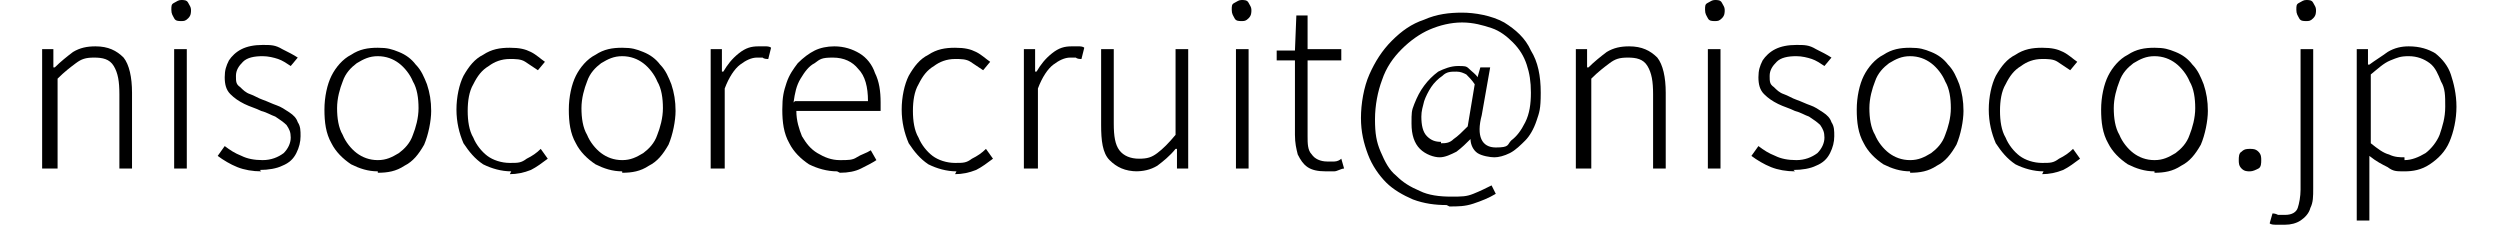 <?xml version="1.0" encoding="UTF-8"?>
<svg id="_レイヤー_1" data-name="レイヤー 1" xmlns="http://www.w3.org/2000/svg" version="1.1" viewBox="0 0 178 16">
  <defs>
    <style>
      .cls-1 {
        fill: #000;
        stroke-width: 0px;
      }
    </style>
  </defs>
  <g>
    <path class="cls-1" d="M19.6-84.7v-8.5h.8v1.3h.1c.4-.4.9-.8,1.3-1.1.5-.3,1-.4,1.6-.4.9,0,1.5.3,2,.8.4.5.6,1.4.6,2.5v5.5h-.9v-5.3c0-.9-.1-1.5-.4-2s-.8-.6-1.4-.6-.9.1-1.3.4c-.4.3-.8.6-1.3,1.2v6.4h-.9Z"/>
    <path class="cls-1" d="M29.6-95.2c-.2,0-.4,0-.5-.2s-.2-.3-.2-.6,0-.4.2-.5.3-.2.5-.2.4,0,.5.2.2.3.2.5,0,.4-.2.6-.3.2-.5.2ZM29.1-84.7v-8.5h.9v8.5h-.9Z"/>
    <path class="cls-1" d="M35.3-84.5c-.6,0-1.2-.1-1.7-.3-.5-.2-1-.5-1.4-.8l.5-.7c.4.3.8.5,1.2.8.4.2.9.3,1.5.3s1.1-.2,1.5-.5c.3-.3.5-.7.5-1.1s-.1-.6-.3-.9c-.2-.2-.5-.4-.8-.6-.3-.1-.6-.3-1-.4-.4-.2-.8-.3-1.2-.5-.4-.2-.7-.4-1-.7-.3-.3-.4-.7-.4-1.2s.1-.8.3-1.2c.2-.3.5-.6,1-.8s.9-.3,1.5-.3.9,0,1.4.3c.4.2.8.4,1.1.6l-.5.6c-.3-.2-.6-.4-.9-.6-.3-.1-.7-.2-1.1-.2-.6,0-1.1.1-1.4.4-.3.3-.5.6-.5,1s0,.6.3.8c.2.2.4.4.7.5.3.1.6.3.9.4.3.1.7.3,1,.4.3.1.6.3.9.5s.5.4.6.7c.2.3.2.6.2,1s-.1.8-.3,1.2-.5.7-1,.9c-.4.2-1,.3-1.6.3Z"/>
    <path class="cls-1" d="M43.6-84.5c-.7,0-1.3-.2-1.9-.5-.6-.4-1.1-.9-1.4-1.5-.4-.7-.5-1.5-.5-2.4s.2-1.8.5-2.4.8-1.2,1.4-1.5c.6-.4,1.2-.5,1.9-.5s1,.1,1.5.3c.5.2.9.5,1.2.9.4.4.6.9.8,1.4.2.6.3,1.2.3,1.9s-.2,1.7-.5,2.4c-.4.7-.8,1.2-1.4,1.5-.6.4-1.2.5-1.9.5ZM43.6-85.3c.6,0,1.1-.2,1.5-.5.4-.3.8-.7,1-1.3.3-.5.4-1.2.4-1.9s-.1-1.4-.4-1.9c-.3-.5-.6-1-1-1.3-.4-.3-.9-.5-1.5-.5s-1.1.2-1.5.5c-.4.3-.8.7-1,1.3-.2.5-.4,1.2-.4,1.9s.1,1.4.4,1.9c.2.5.6,1,1,1.3.4.3.9.5,1.5.5Z"/>
    <path class="cls-1" d="M53.1-84.5c-.7,0-1.4-.2-2-.5-.6-.4-1.1-.9-1.4-1.5-.3-.7-.5-1.5-.5-2.4s.2-1.8.6-2.4c.4-.7.9-1.2,1.4-1.5.6-.4,1.2-.5,2-.5s1.1.1,1.5.3c.4.2.7.5,1,.7l-.5.6c-.3-.2-.6-.5-.9-.6-.3-.2-.7-.2-1.1-.2-.6,0-1.1.2-1.5.5-.5.3-.8.7-1.1,1.3-.3.5-.4,1.2-.4,1.9s.1,1.4.4,1.9c.3.5.6,1,1,1.3.4.3,1,.5,1.6.5s.8,0,1.2-.3c.4-.2.7-.4,1-.7l.5.7c-.4.3-.8.6-1.2.8-.5.2-1,.3-1.5.3Z"/>
    <path class="cls-1" d="M61.1-84.5c-.7,0-1.3-.2-1.9-.5-.6-.4-1.1-.9-1.4-1.5-.4-.7-.5-1.5-.5-2.4s.2-1.8.5-2.4.8-1.2,1.4-1.5c.6-.4,1.2-.5,1.9-.5s1,.1,1.5.3c.5.2.9.5,1.2.9.4.4.6.9.8,1.4.2.6.3,1.2.3,1.9s-.2,1.7-.5,2.4c-.4.7-.8,1.2-1.4,1.5-.6.4-1.2.5-1.9.5ZM61.1-85.3c.6,0,1.1-.2,1.5-.5.4-.3.8-.7,1-1.3.3-.5.4-1.2.4-1.9s-.1-1.4-.4-1.9c-.3-.5-.6-1-1-1.3-.4-.3-.9-.5-1.5-.5s-1.1.2-1.5.5c-.4.3-.8.7-1,1.3-.2.5-.4,1.2-.4,1.9s.1,1.4.4,1.9c.2.5.6,1,1,1.3.4.3.9.5,1.5.5Z"/>
    <path class="cls-1" d="M67.4-84.7v-8.5h.8v1.6h.1c.3-.5.6-1,1.1-1.3s.9-.5,1.4-.5.3,0,.5,0c.1,0,.3,0,.4.1l-.2.8c-.1,0-.3,0-.4-.1-.1,0-.2,0-.4,0-.4,0-.8.2-1.2.5s-.8.9-1.1,1.7v5.7h-.9Z"/>
    <path class="cls-1" d="M76.4-84.5c-.7,0-1.4-.2-2-.5-.6-.4-1.1-.9-1.4-1.5-.4-.7-.5-1.5-.5-2.4s.1-1.3.3-1.9c.2-.6.5-1,.8-1.4.4-.4.8-.7,1.2-.9.4-.2.9-.3,1.4-.3.7,0,1.3.2,1.8.5.5.3.9.8,1.1,1.4.3.6.4,1.3.4,2.1s0,.2,0,.3c0,.1,0,.2,0,.3h-6c0,.7.2,1.3.4,1.8.3.5.6.9,1.1,1.2.5.3,1,.5,1.6.5s.9,0,1.2-.2.7-.3,1-.5l.4.7c-.3.2-.7.4-1.2.6-.4.2-.9.3-1.6.3ZM73.4-89.5h5.2c0-1-.2-1.8-.7-2.3-.4-.5-1-.8-1.8-.8s-.9.1-1.3.4c-.4.2-.7.6-1,1.1s-.4,1-.5,1.7Z"/>
    <path class="cls-1" d="M84.9-84.5c-.7,0-1.4-.2-2-.5-.6-.4-1.1-.9-1.4-1.5-.3-.7-.5-1.5-.5-2.4s.2-1.8.6-2.4c.4-.7.9-1.2,1.4-1.5.6-.4,1.2-.5,2-.5s1.1.1,1.5.3c.4.2.7.5,1,.7l-.5.6c-.3-.2-.6-.5-.9-.6-.3-.2-.7-.2-1.1-.2-.6,0-1.1.2-1.5.5-.5.3-.8.7-1.1,1.3-.3.5-.4,1.2-.4,1.9s.1,1.4.4,1.9c.3.5.6,1,1,1.3.4.3,1,.5,1.6.5s.8,0,1.2-.3c.4-.2.7-.4,1-.7l.5.7c-.4.3-.8.6-1.2.8-.5.2-1,.3-1.5.3Z"/>
    <path class="cls-1" d="M89.7-84.7v-8.5h.8v1.6h.1c.3-.5.6-1,1.1-1.3s.9-.5,1.4-.5.3,0,.5,0c.1,0,.3,0,.4.1l-.2.8c-.1,0-.3,0-.4-.1-.1,0-.2,0-.4,0-.4,0-.8.2-1.2.5s-.8.9-1.1,1.7v5.7h-.9Z"/>
    <path class="cls-1" d="M97.9-84.5c-.9,0-1.5-.3-2-.8s-.6-1.4-.6-2.5v-5.5h.9v5.3c0,.9.1,1.5.4,2s.8.6,1.4.6.9-.1,1.3-.4c.4-.3.8-.7,1.3-1.3v-6.3h.9v8.5h-.8v-1.4h-.1c-.4.5-.9.9-1.3,1.2-.5.3-1,.4-1.6.4Z"/>
    <path class="cls-1" d="M105.4-95.2c-.2,0-.4,0-.5-.2s-.2-.3-.2-.6,0-.4.2-.5.3-.2.5-.2.4,0,.5.2.2.3.2.5,0,.4-.2.6-.3.2-.5.2ZM104.9-84.7v-8.5h.9v8.5h-.9Z"/>
    <path class="cls-1" d="M111.4-84.5c-.6,0-1-.1-1.3-.3-.3-.2-.5-.5-.7-.9-.1-.4-.2-.9-.2-1.4v-5.3h-1.3v-.7h1.3c0,0,.1-2.5.1-2.5h.8v2.4h2.4v.8h-2.4v5.4c0,.5,0,1,.3,1.3.2.3.6.5,1.1.5s.3,0,.5,0,.4-.1.5-.2l.2.7c-.2,0-.5.2-.7.2-.3,0-.5,0-.7,0Z"/>
    <path class="cls-1" d="M120-82c-.9,0-1.6-.1-2.4-.4-.7-.3-1.4-.7-1.9-1.2s-1-1.2-1.3-2c-.3-.8-.5-1.7-.5-2.6s.2-2.2.6-3.2c.4-.9.9-1.8,1.6-2.4.7-.7,1.4-1.2,2.3-1.6.9-.4,1.8-.5,2.7-.5s2.1.2,3,.7c.8.5,1.5,1.1,1.9,2,.5.8.7,1.8.7,3s-.1,1.4-.3,2c-.2.6-.5,1.1-.8,1.4s-.7.7-1.1.9c-.4.2-.8.3-1.1.3s-.9-.1-1.2-.3c-.3-.2-.5-.6-.5-1h0c-.3.3-.6.6-1,.9-.4.2-.8.4-1.2.4s-1-.2-1.4-.6-.6-1-.6-1.8,0-.9.2-1.4.4-.9.7-1.3c.3-.4.6-.7,1-1,.4-.2.9-.4,1.4-.4s.6,0,.8.2.5.4.6.6h0l.2-.7h.7l-.6,3.4c-.4,1.5,0,2.3,1,2.3s.8-.2,1.2-.5c.4-.3.7-.7,1-1.3.3-.6.4-1.3.4-2.1s-.1-1.4-.3-2.1-.5-1.1-1-1.6c-.4-.4-.9-.8-1.6-1-.6-.2-1.3-.4-2.1-.4s-1.6.2-2.3.5c-.8.3-1.4.8-2,1.4-.6.6-1.1,1.3-1.4,2.2-.3.9-.5,1.8-.5,2.8s.1,1.6.4,2.3c.3.7.6,1.3,1.1,1.7.5.5,1,.8,1.7,1.1.7.3,1.4.4,2.2.4s1.1,0,1.6-.2.9-.4,1.3-.6l.3.6c-.5.3-1,.5-1.6.7-.6.2-1.1.2-1.7.2ZM119.6-86.5c.3,0,.6,0,.9-.3.3-.2.6-.5,1-.9l.5-3c-.2-.3-.4-.5-.6-.7-.2-.1-.4-.2-.7-.2-.4,0-.7,0-1,.3-.3.2-.6.5-.8.8s-.4.7-.5,1c-.1.4-.2.7-.2,1.1,0,.7.1,1.1.4,1.4s.6.4,1,.4Z"/>
    <path class="cls-1" d="M129.2-84.7v-8.5h.8v1.3h.1c.4-.4.9-.8,1.3-1.1.5-.3,1-.4,1.6-.4.9,0,1.5.3,2,.8.4.5.6,1.4.6,2.5v5.5h-.9v-5.3c0-.9-.1-1.5-.4-2s-.8-.6-1.4-.6-.9.1-1.3.4c-.4.3-.8.6-1.3,1.2v6.4h-.9Z"/>
    <path class="cls-1" d="M139.2-95.2c-.2,0-.4,0-.5-.2s-.2-.3-.2-.6,0-.4.2-.5.3-.2.5-.2.4,0,.5.2.2.3.2.5,0,.4-.2.6-.3.2-.5.2ZM138.7-84.7v-8.5h.9v8.5h-.9Z"/>
    <path class="cls-1" d="M144.9-84.5c-.6,0-1.2-.1-1.7-.3-.5-.2-1-.5-1.4-.8l.5-.7c.4.3.8.5,1.2.8.4.2.9.3,1.5.3s1.1-.2,1.5-.5c.3-.3.5-.7.5-1.1s-.1-.6-.3-.9c-.2-.2-.5-.4-.8-.6-.3-.1-.6-.3-1-.4-.4-.2-.8-.3-1.2-.5-.4-.2-.7-.4-1-.7-.3-.3-.4-.7-.4-1.2s.1-.8.3-1.2c.2-.3.5-.6,1-.8s.9-.3,1.5-.3.9,0,1.4.3c.4.2.8.4,1.1.6l-.5.6c-.3-.2-.6-.4-.9-.6-.3-.1-.7-.2-1.1-.2-.6,0-1.1.1-1.4.4-.3.3-.5.6-.5,1s0,.6.3.8c.2.2.4.4.7.5.3.1.6.3.9.4.3.1.7.3,1,.4.3.1.6.3.9.5s.5.4.6.7c.2.3.2.6.2,1s-.1.8-.3,1.2-.5.7-1,.9c-.4.2-1,.3-1.6.3Z"/>
    <path class="cls-1" d="M153.2-84.5c-.7,0-1.3-.2-1.9-.5-.6-.4-1.1-.9-1.4-1.5-.4-.7-.5-1.5-.5-2.4s.2-1.8.5-2.4.8-1.2,1.4-1.5c.6-.4,1.2-.5,1.9-.5s1,.1,1.5.3c.5.2.9.5,1.2.9.4.4.6.9.8,1.4.2.6.3,1.2.3,1.9s-.2,1.7-.5,2.4c-.4.7-.8,1.2-1.4,1.5-.6.4-1.2.5-1.9.5ZM153.2-85.3c.6,0,1.1-.2,1.5-.5.4-.3.8-.7,1-1.3.3-.5.4-1.2.4-1.9s-.1-1.4-.4-1.9c-.3-.5-.6-1-1-1.3-.4-.3-.9-.5-1.5-.5s-1.1.2-1.5.5c-.4.3-.8.7-1,1.3-.2.5-.4,1.2-.4,1.9s.1,1.4.4,1.9c.2.5.6,1,1,1.3.4.3.9.5,1.5.5Z"/>
    <path class="cls-1" d="M162.7-84.5c-.7,0-1.4-.2-2-.5-.6-.4-1.1-.9-1.4-1.5-.3-.7-.5-1.5-.5-2.4s.2-1.8.6-2.4c.4-.7.9-1.2,1.4-1.5.6-.4,1.2-.5,2-.5s1.1.1,1.5.3c.4.2.7.5,1,.7l-.5.6c-.3-.2-.6-.5-.9-.6-.3-.2-.7-.2-1.1-.2-.6,0-1.1.2-1.5.5-.5.3-.8.7-1.1,1.3-.3.5-.4,1.2-.4,1.9s.1,1.4.4,1.9c.3.5.6,1,1,1.3.4.3,1,.5,1.6.5s.8,0,1.2-.3c.4-.2.7-.4,1-.7l.5.7c-.4.3-.8.6-1.2.8-.5.2-1,.3-1.5.3Z"/>
    <path class="cls-1" d="M170.7-84.5c-.7,0-1.3-.2-1.9-.5-.6-.4-1.1-.9-1.4-1.5-.4-.7-.5-1.5-.5-2.4s.2-1.8.5-2.4.8-1.2,1.4-1.5c.6-.4,1.2-.5,1.9-.5s1,.1,1.5.3c.5.2.9.5,1.2.9.4.4.6.9.8,1.4.2.6.3,1.2.3,1.9s-.2,1.7-.5,2.4c-.4.7-.8,1.2-1.4,1.5-.6.4-1.2.5-1.9.5ZM170.7-85.3c.6,0,1.1-.2,1.5-.5.4-.3.8-.7,1-1.3.3-.5.4-1.2.4-1.9s-.1-1.4-.4-1.9c-.3-.5-.6-1-1-1.3-.4-.3-.9-.5-1.5-.5s-1.1.2-1.5.5c-.4.3-.8.7-1,1.3-.2.5-.4,1.2-.4,1.9s.1,1.4.4,1.9c.2.5.6,1,1,1.3.4.3.9.5,1.5.5Z"/>
    <path class="cls-1" d="M177.4-84.5c-.2,0-.4,0-.6-.2-.2-.2-.2-.4-.2-.6s0-.5.2-.6c.2-.2.4-.2.6-.2s.4,0,.6.2c.2.2.2.4.2.6s0,.5-.2.6-.4.2-.6.2Z"/>
    <path class="cls-1" d="M179.9-80.7c-.2,0-.4,0-.6,0-.2,0-.4,0-.5-.1l.2-.7c.1,0,.2,0,.4.1.2,0,.3,0,.5,0,.5,0,.8-.2.9-.5.1-.3.2-.8.2-1.3v-10h.9v10c0,.6,0,1-.2,1.4-.1.4-.4.7-.7.9-.3.2-.7.3-1.2.3ZM181.5-95.2c-.2,0-.4,0-.5-.2s-.2-.3-.2-.6,0-.4.2-.5.3-.2.5-.2.4,0,.5.2.2.3.2.5,0,.4-.2.6-.3.2-.5.2Z"/>
    <path class="cls-1" d="M185.1-80.9v-12.3h.8v1.1h.1c.4-.3.9-.6,1.4-.9.5-.3,1-.4,1.5-.4.8,0,1.4.2,1.9.5.5.4.9.9,1.1,1.5s.4,1.4.4,2.3-.2,1.8-.5,2.5-.8,1.2-1.4,1.6c-.6.4-1.2.5-1.9.5s-.8,0-1.2-.3c-.4-.2-.9-.4-1.3-.8v1.6s0,3.1,0,3.1h-.9ZM188.5-85.3c.5,0,1-.2,1.5-.5.4-.3.8-.8,1-1.3.2-.6.4-1.2.4-2s0-1.3-.3-1.8c-.2-.5-.4-1-.8-1.3-.4-.3-.9-.5-1.5-.5s-.8.1-1.3.3-.9.6-1.4,1v4.9c.5.4.9.7,1.3.8.4.2.8.2,1.1.2Z"/>
  </g>
  <g>
    <path class="cls-1" d="M3,12V3.5h.8v1.3h.1c.4-.4.9-.8,1.3-1.1.5-.3,1-.4,1.6-.4.9,0,1.5.3,2,.8.4.5.6,1.4.6,2.5v5.4h-.9v-5.3c0-.9-.1-1.5-.4-2s-.8-.6-1.4-.6-.9.1-1.3.4c-.4.3-.8.6-1.3,1.1v6.4h-.9Z"/>
    <path class="cls-1" d="M12.9,1.5c-.2,0-.4,0-.5-.2s-.2-.3-.2-.6,0-.4.2-.5S12.7,0,12.9,0s.4,0,.5.2.2.3.2.5,0,.4-.2.6-.3.2-.5.2ZM12.4,12V3.5h.9v8.5h-.9Z"/>
    <path class="cls-1" d="M18.6,12.2c-.6,0-1.2-.1-1.7-.3-.5-.2-1-.5-1.4-.8l.5-.7c.4.3.7.5,1.2.7.4.2.9.3,1.5.3s1.1-.2,1.5-.5c.3-.3.5-.7.5-1.1s-.1-.6-.3-.9c-.2-.2-.5-.4-.8-.6-.3-.1-.6-.3-1-.4-.4-.2-.8-.3-1.2-.5-.4-.2-.7-.4-1-.7-.3-.3-.4-.7-.4-1.2s.1-.8.3-1.2c.2-.3.5-.6.9-.8s.9-.3,1.5-.3.9,0,1.4.3c.4.2.8.4,1.1.6l-.5.6c-.3-.2-.6-.4-.9-.5-.3-.1-.7-.2-1.1-.2-.6,0-1.1.1-1.4.4-.3.3-.5.6-.5,1s0,.6.3.8c.2.2.4.4.7.5.3.1.6.3.9.4.3.1.7.3,1,.4.3.1.6.3.9.5s.5.4.6.7c.2.3.2.6.2,1s-.1.8-.3,1.2-.5.7-1,.9c-.4.2-1,.3-1.6.3Z"/>
    <path class="cls-1" d="M26.9,12.2c-.7,0-1.3-.2-1.9-.5-.6-.4-1.1-.9-1.4-1.5-.4-.7-.5-1.5-.5-2.4s.2-1.8.5-2.4.8-1.2,1.4-1.5c.6-.4,1.2-.5,1.9-.5s1,.1,1.5.3c.5.2.9.5,1.2.9.4.4.6.9.8,1.4.2.6.3,1.2.3,1.9s-.2,1.7-.5,2.4c-.4.7-.8,1.2-1.4,1.5-.6.4-1.2.5-1.9.5ZM26.9,11.4c.6,0,1-.2,1.5-.5.4-.3.8-.7,1-1.3.2-.5.4-1.2.4-1.9s-.1-1.4-.4-1.9c-.2-.5-.6-1-1-1.3-.4-.3-.9-.5-1.5-.5s-1,.2-1.5.5c-.4.3-.8.7-1,1.3-.2.5-.4,1.2-.4,1.9s.1,1.4.4,1.9c.2.5.6,1,1,1.3.4.3.9.5,1.5.5Z"/>
    <path class="cls-1" d="M36.4,12.2c-.7,0-1.4-.2-2-.5-.6-.4-1-.9-1.4-1.5-.3-.7-.5-1.5-.5-2.4s.2-1.8.5-2.4c.4-.7.8-1.2,1.4-1.5.6-.4,1.2-.5,1.9-.5s1.1.1,1.5.3c.4.2.7.5,1,.7l-.5.6c-.3-.2-.6-.4-.9-.6-.3-.2-.7-.2-1.1-.2-.6,0-1.1.2-1.5.5-.5.3-.8.7-1.1,1.3-.3.5-.4,1.2-.4,1.9s.1,1.4.4,1.9c.2.5.6,1,1,1.3.4.3,1,.5,1.6.5s.8,0,1.2-.3c.4-.2.7-.4,1-.7l.5.7c-.4.3-.8.6-1.2.8-.5.2-1,.3-1.5.3Z"/>
    <path class="cls-1" d="M44.3,12.2c-.7,0-1.3-.2-1.9-.5-.6-.4-1.1-.9-1.4-1.5-.4-.7-.5-1.5-.5-2.4s.2-1.8.5-2.4.8-1.2,1.4-1.5c.6-.4,1.2-.5,1.9-.5s1,.1,1.5.3c.5.2.9.5,1.2.9.4.4.6.9.8,1.4.2.6.3,1.2.3,1.9s-.2,1.7-.5,2.4c-.4.7-.8,1.2-1.4,1.5-.6.4-1.2.5-1.9.5ZM44.3,11.4c.6,0,1-.2,1.5-.5.4-.3.8-.7,1-1.3.2-.5.4-1.2.4-1.9s-.1-1.4-.4-1.9c-.2-.5-.6-1-1-1.3-.4-.3-.9-.5-1.5-.5s-1,.2-1.5.5c-.4.3-.8.7-1,1.3-.2.5-.4,1.2-.4,1.9s.1,1.4.4,1.9c.2.5.6,1,1,1.3.4.3.9.5,1.5.5Z"/>
    <path class="cls-1" d="M50.6,12V3.5h.8v1.6h.1c.3-.5.6-.9,1.1-1.3s.9-.5,1.4-.5.3,0,.5,0c.1,0,.3,0,.4.1l-.2.8c-.1,0-.3,0-.4-.1-.1,0-.2,0-.4,0-.4,0-.8.2-1.2.5s-.8.9-1.1,1.7v5.7h-.9Z"/>
    <path class="cls-1" d="M59.6,12.2c-.7,0-1.4-.2-2-.5-.6-.4-1.1-.9-1.4-1.5-.4-.7-.5-1.5-.5-2.4s.1-1.3.3-1.9c.2-.6.5-1,.8-1.4.4-.4.8-.7,1.2-.9.4-.2.9-.3,1.4-.3.7,0,1.3.2,1.8.5.5.3.9.8,1.1,1.4.3.6.4,1.3.4,2.1s0,.2,0,.3c0,.1,0,.2,0,.3h-6c0,.7.2,1.3.4,1.8.3.5.6.9,1.1,1.2.5.3,1,.5,1.6.5s.9,0,1.2-.2.7-.3,1-.5l.4.7c-.3.2-.7.4-1.1.6-.4.2-.9.3-1.5.3ZM56.6,7.2h5.2c0-1-.2-1.8-.7-2.3-.4-.5-1-.8-1.8-.8s-.9.1-1.3.4c-.4.2-.7.6-1,1.1s-.4,1-.5,1.7Z"/>
    <path class="cls-1" d="M68.1,12.2c-.7,0-1.4-.2-2-.5-.6-.4-1-.9-1.4-1.5-.3-.7-.5-1.5-.5-2.4s.2-1.8.5-2.4c.4-.7.8-1.2,1.4-1.5.6-.4,1.2-.5,1.9-.5s1.1.1,1.5.3c.4.2.7.5,1,.7l-.5.6c-.3-.2-.6-.4-.9-.6-.3-.2-.7-.2-1.1-.2-.6,0-1.1.2-1.5.5-.5.3-.8.7-1.1,1.3-.3.5-.4,1.2-.4,1.9s.1,1.4.4,1.9c.2.5.6,1,1,1.3.4.3,1,.5,1.6.5s.8,0,1.2-.3c.4-.2.7-.4,1-.7l.5.7c-.4.3-.8.6-1.2.8-.5.2-1,.3-1.5.3Z"/>
    <path class="cls-1" d="M72.9,12V3.5h.8v1.6h.1c.3-.5.6-.9,1.1-1.3s.9-.5,1.4-.5.3,0,.5,0c.1,0,.3,0,.4.1l-.2.8c-.1,0-.3,0-.4-.1-.1,0-.2,0-.4,0-.4,0-.8.2-1.2.5s-.8.9-1.1,1.7v5.7h-.9Z"/>
    <path class="cls-1" d="M81,12.2c-.9,0-1.5-.3-2-.8s-.6-1.4-.6-2.5V3.5h.9v5.3c0,.9.1,1.5.4,1.9s.8.6,1.4.6.9-.1,1.3-.4c.4-.3.8-.7,1.3-1.3V3.5h.9v8.5h-.8v-1.4h-.1c-.4.5-.9.9-1.3,1.2-.5.3-1,.4-1.6.4Z"/>
    <path class="cls-1" d="M88.4,1.5c-.2,0-.4,0-.5-.2s-.2-.3-.2-.6,0-.4.2-.5.3-.2.5-.2.4,0,.5.2.2.3.2.5,0,.4-.2.6-.3.2-.5.2ZM88,12V3.5h.9v8.5h-.9Z"/>
    <path class="cls-1" d="M94.4,12.2c-.6,0-1-.1-1.3-.3-.3-.2-.5-.5-.7-.9-.1-.4-.2-.8-.2-1.4v-5.3h-1.3v-.7h1.3c0,0,.1-2.5.1-2.5h.8v2.4h2.4v.8h-2.4v5.4c0,.5,0,1,.3,1.3.2.3.6.5,1.1.5s.3,0,.5,0,.4-.1.5-.2l.2.7c-.2,0-.5.2-.7.2-.2,0-.5,0-.7,0Z"/>
    <path class="cls-1" d="M103,14.6c-.8,0-1.6-.1-2.4-.4-.7-.3-1.4-.7-1.9-1.2s-1-1.2-1.3-2c-.3-.8-.5-1.6-.5-2.6s.2-2.2.6-3.1c.4-.9.9-1.7,1.6-2.4.7-.7,1.4-1.2,2.3-1.5.9-.4,1.8-.5,2.7-.5s2.1.2,3,.7c.8.5,1.5,1.1,1.9,2,.5.8.7,1.8.7,3s-.1,1.4-.3,2c-.2.6-.5,1.1-.8,1.4s-.7.7-1.1.9c-.4.2-.8.3-1.1.3s-.9-.1-1.2-.3c-.3-.2-.5-.6-.5-1h0c-.3.3-.6.6-1,.9-.4.2-.8.4-1.2.4s-1-.2-1.4-.6-.6-1-.6-1.8,0-.9.2-1.4.4-.9.7-1.3c.3-.4.6-.7,1-1,.4-.2.9-.4,1.4-.4s.6,0,.8.2.5.4.6.6h0l.2-.7h.7l-.6,3.4c-.4,1.5,0,2.3,1,2.3s.8-.2,1.1-.5c.4-.3.7-.7,1-1.3.3-.6.4-1.3.4-2.1s-.1-1.4-.3-2-.5-1.1-1-1.6c-.4-.4-.9-.8-1.5-1-.6-.2-1.3-.4-2.1-.4s-1.6.2-2.3.5c-.7.3-1.4.8-2,1.4-.6.6-1.1,1.3-1.4,2.2-.3.8-.5,1.8-.5,2.8s.1,1.6.4,2.3c.3.7.6,1.3,1.1,1.7.5.5,1,.8,1.7,1.1.6.3,1.4.4,2.2.4s1.1,0,1.6-.2.9-.4,1.3-.6l.3.6c-.5.3-1,.5-1.6.7-.6.2-1.1.2-1.7.2ZM102.6,10.2c.3,0,.6,0,.9-.3.3-.2.6-.5,1-.9l.5-3c-.2-.3-.4-.5-.6-.7-.2-.1-.4-.2-.7-.2-.4,0-.7,0-1,.3-.3.2-.6.5-.8.8s-.4.7-.5,1c-.1.4-.2.7-.2,1.1,0,.6.1,1.1.4,1.4s.6.4,1,.4Z"/>
    <path class="cls-1" d="M112.2,12V3.5h.8v1.3h.1c.4-.4.9-.8,1.3-1.1.5-.3,1-.4,1.6-.4.9,0,1.5.3,2,.8.4.5.6,1.4.6,2.5v5.4h-.9v-5.3c0-.9-.1-1.5-.4-2s-.8-.6-1.4-.6-.9.1-1.3.4c-.4.3-.8.6-1.3,1.1v6.4h-.9Z"/>
    <path class="cls-1" d="M122.1,1.5c-.2,0-.4,0-.5-.2s-.2-.3-.2-.6,0-.4.2-.5.3-.2.5-.2.4,0,.5.2.2.3.2.5,0,.4-.2.6-.3.2-.5.2ZM121.6,12V3.5h.9v8.5h-.9Z"/>
    <path class="cls-1" d="M127.8,12.2c-.6,0-1.2-.1-1.7-.3-.5-.2-1-.5-1.4-.8l.5-.7c.4.3.7.5,1.2.7.4.2.9.3,1.5.3s1.1-.2,1.5-.5c.3-.3.5-.7.5-1.1s-.1-.6-.3-.9c-.2-.2-.5-.4-.8-.6-.3-.1-.6-.3-1-.4-.4-.2-.8-.3-1.2-.5-.4-.2-.7-.4-1-.7-.3-.3-.4-.7-.4-1.2s.1-.8.3-1.2c.2-.3.5-.6.9-.8s.9-.3,1.5-.3.9,0,1.4.3c.4.2.8.4,1.1.6l-.5.6c-.3-.2-.6-.4-.9-.5-.3-.1-.7-.2-1.1-.2-.6,0-1.1.1-1.4.4-.3.3-.5.6-.5,1s0,.6.3.8c.2.2.4.4.7.5.3.1.6.3.9.4.3.1.7.3,1,.4.3.1.6.3.9.5s.5.4.6.7c.2.3.2.6.2,1s-.1.8-.3,1.2-.5.7-1,.9c-.4.2-1,.3-1.6.3Z"/>
    <path class="cls-1" d="M136,12.2c-.7,0-1.3-.2-1.9-.5-.6-.4-1.1-.9-1.4-1.5-.4-.7-.5-1.5-.5-2.4s.2-1.8.5-2.4.8-1.2,1.4-1.5c.6-.4,1.2-.5,1.9-.5s1,.1,1.5.3c.5.2.9.5,1.2.9.4.4.6.9.8,1.4.2.6.3,1.2.3,1.9s-.2,1.7-.5,2.4c-.4.7-.8,1.2-1.4,1.5-.6.4-1.2.5-1.9.5ZM136,11.4c.6,0,1-.2,1.5-.5.4-.3.8-.7,1-1.3.2-.5.4-1.2.4-1.9s-.1-1.4-.4-1.9c-.2-.5-.6-1-1-1.3-.4-.3-.9-.5-1.5-.5s-1,.2-1.5.5c-.4.3-.8.7-1,1.3-.2.5-.4,1.2-.4,1.9s.1,1.4.4,1.9c.2.5.6,1,1,1.3.4.3.9.5,1.5.5Z"/>
    <path class="cls-1" d="M145.5,12.2c-.7,0-1.4-.2-2-.5-.6-.4-1-.9-1.4-1.5-.3-.7-.5-1.5-.5-2.4s.2-1.8.5-2.4c.4-.7.8-1.2,1.4-1.5.6-.4,1.2-.5,1.9-.5s1.1.1,1.5.3c.4.2.7.5,1,.7l-.5.6c-.3-.2-.6-.4-.9-.6-.3-.2-.7-.2-1.1-.2-.6,0-1.1.2-1.5.5-.5.3-.8.7-1.1,1.3-.3.5-.4,1.2-.4,1.9s.1,1.4.4,1.9c.2.5.6,1,1,1.3.4.3,1,.5,1.6.5s.8,0,1.2-.3c.4-.2.7-.4,1-.7l.5.7c-.4.3-.8.6-1.2.8-.5.2-1,.3-1.5.3Z"/>
    <path class="cls-1" d="M153.4,12.2c-.7,0-1.3-.2-1.9-.5-.6-.4-1.1-.9-1.4-1.5-.4-.7-.5-1.5-.5-2.4s.2-1.8.5-2.4.8-1.2,1.4-1.5c.6-.4,1.2-.5,1.9-.5s1,.1,1.5.3c.5.2.9.5,1.2.9.4.4.6.9.8,1.4.2.6.3,1.2.3,1.9s-.2,1.7-.5,2.4c-.4.7-.8,1.2-1.4,1.5-.6.4-1.2.5-1.9.5ZM153.4,11.4c.6,0,1-.2,1.5-.5.4-.3.8-.7,1-1.3.2-.5.4-1.2.4-1.9s-.1-1.4-.4-1.9c-.2-.5-.6-1-1-1.3-.4-.3-.9-.5-1.5-.5s-1,.2-1.5.5c-.4.3-.8.7-1,1.3-.2.5-.4,1.2-.4,1.9s.1,1.4.4,1.9c.2.5.6,1,1,1.3.4.3.9.5,1.5.5Z"/>
    <path class="cls-1" d="M160.2,12.2c-.2,0-.4,0-.6-.2-.2-.2-.2-.4-.2-.6s0-.5.2-.6c.2-.2.4-.2.6-.2s.4,0,.6.2c.2.2.2.4.2.6s0,.5-.2.6-.4.2-.6.2Z"/>
    <path class="cls-1" d="M162.7,16c-.2,0-.4,0-.6,0-.2,0-.4,0-.5-.1l.2-.7c.1,0,.2,0,.4.1.2,0,.3,0,.5,0,.5,0,.8-.2.9-.5.1-.3.2-.8.2-1.3V3.5h.9v9.9c0,.6,0,1-.2,1.4-.1.4-.4.7-.7.9-.3.2-.7.3-1.1.3ZM164.2,1.5c-.2,0-.4,0-.5-.2s-.2-.3-.2-.6,0-.4.2-.5.3-.2.5-.2.4,0,.5.2.2.3.2.5,0,.4-.2.6-.3.2-.5.2Z"/>
    <path class="cls-1" d="M167.8,15.8V3.5h.8v1.1h.1c.4-.3.9-.6,1.3-.9.5-.3,1-.4,1.5-.4.8,0,1.4.2,1.9.5.5.4.9.9,1.1,1.5s.4,1.4.4,2.3-.2,1.8-.5,2.5-.8,1.2-1.4,1.6c-.6.4-1.2.5-1.8.5s-.8,0-1.2-.3c-.4-.2-.8-.4-1.3-.8v1.6s0,3,0,3h-.9ZM171.2,11.4c.5,0,1-.2,1.5-.5.4-.3.8-.8,1-1.3.2-.6.4-1.2.4-2s0-1.3-.3-1.8c-.2-.5-.4-1-.8-1.3-.4-.3-.9-.5-1.5-.5s-.8.1-1.3.3-.9.6-1.4,1v4.9c.5.4.9.7,1.3.8.4.2.8.2,1.1.2Z"/>
  </g>
</svg>
